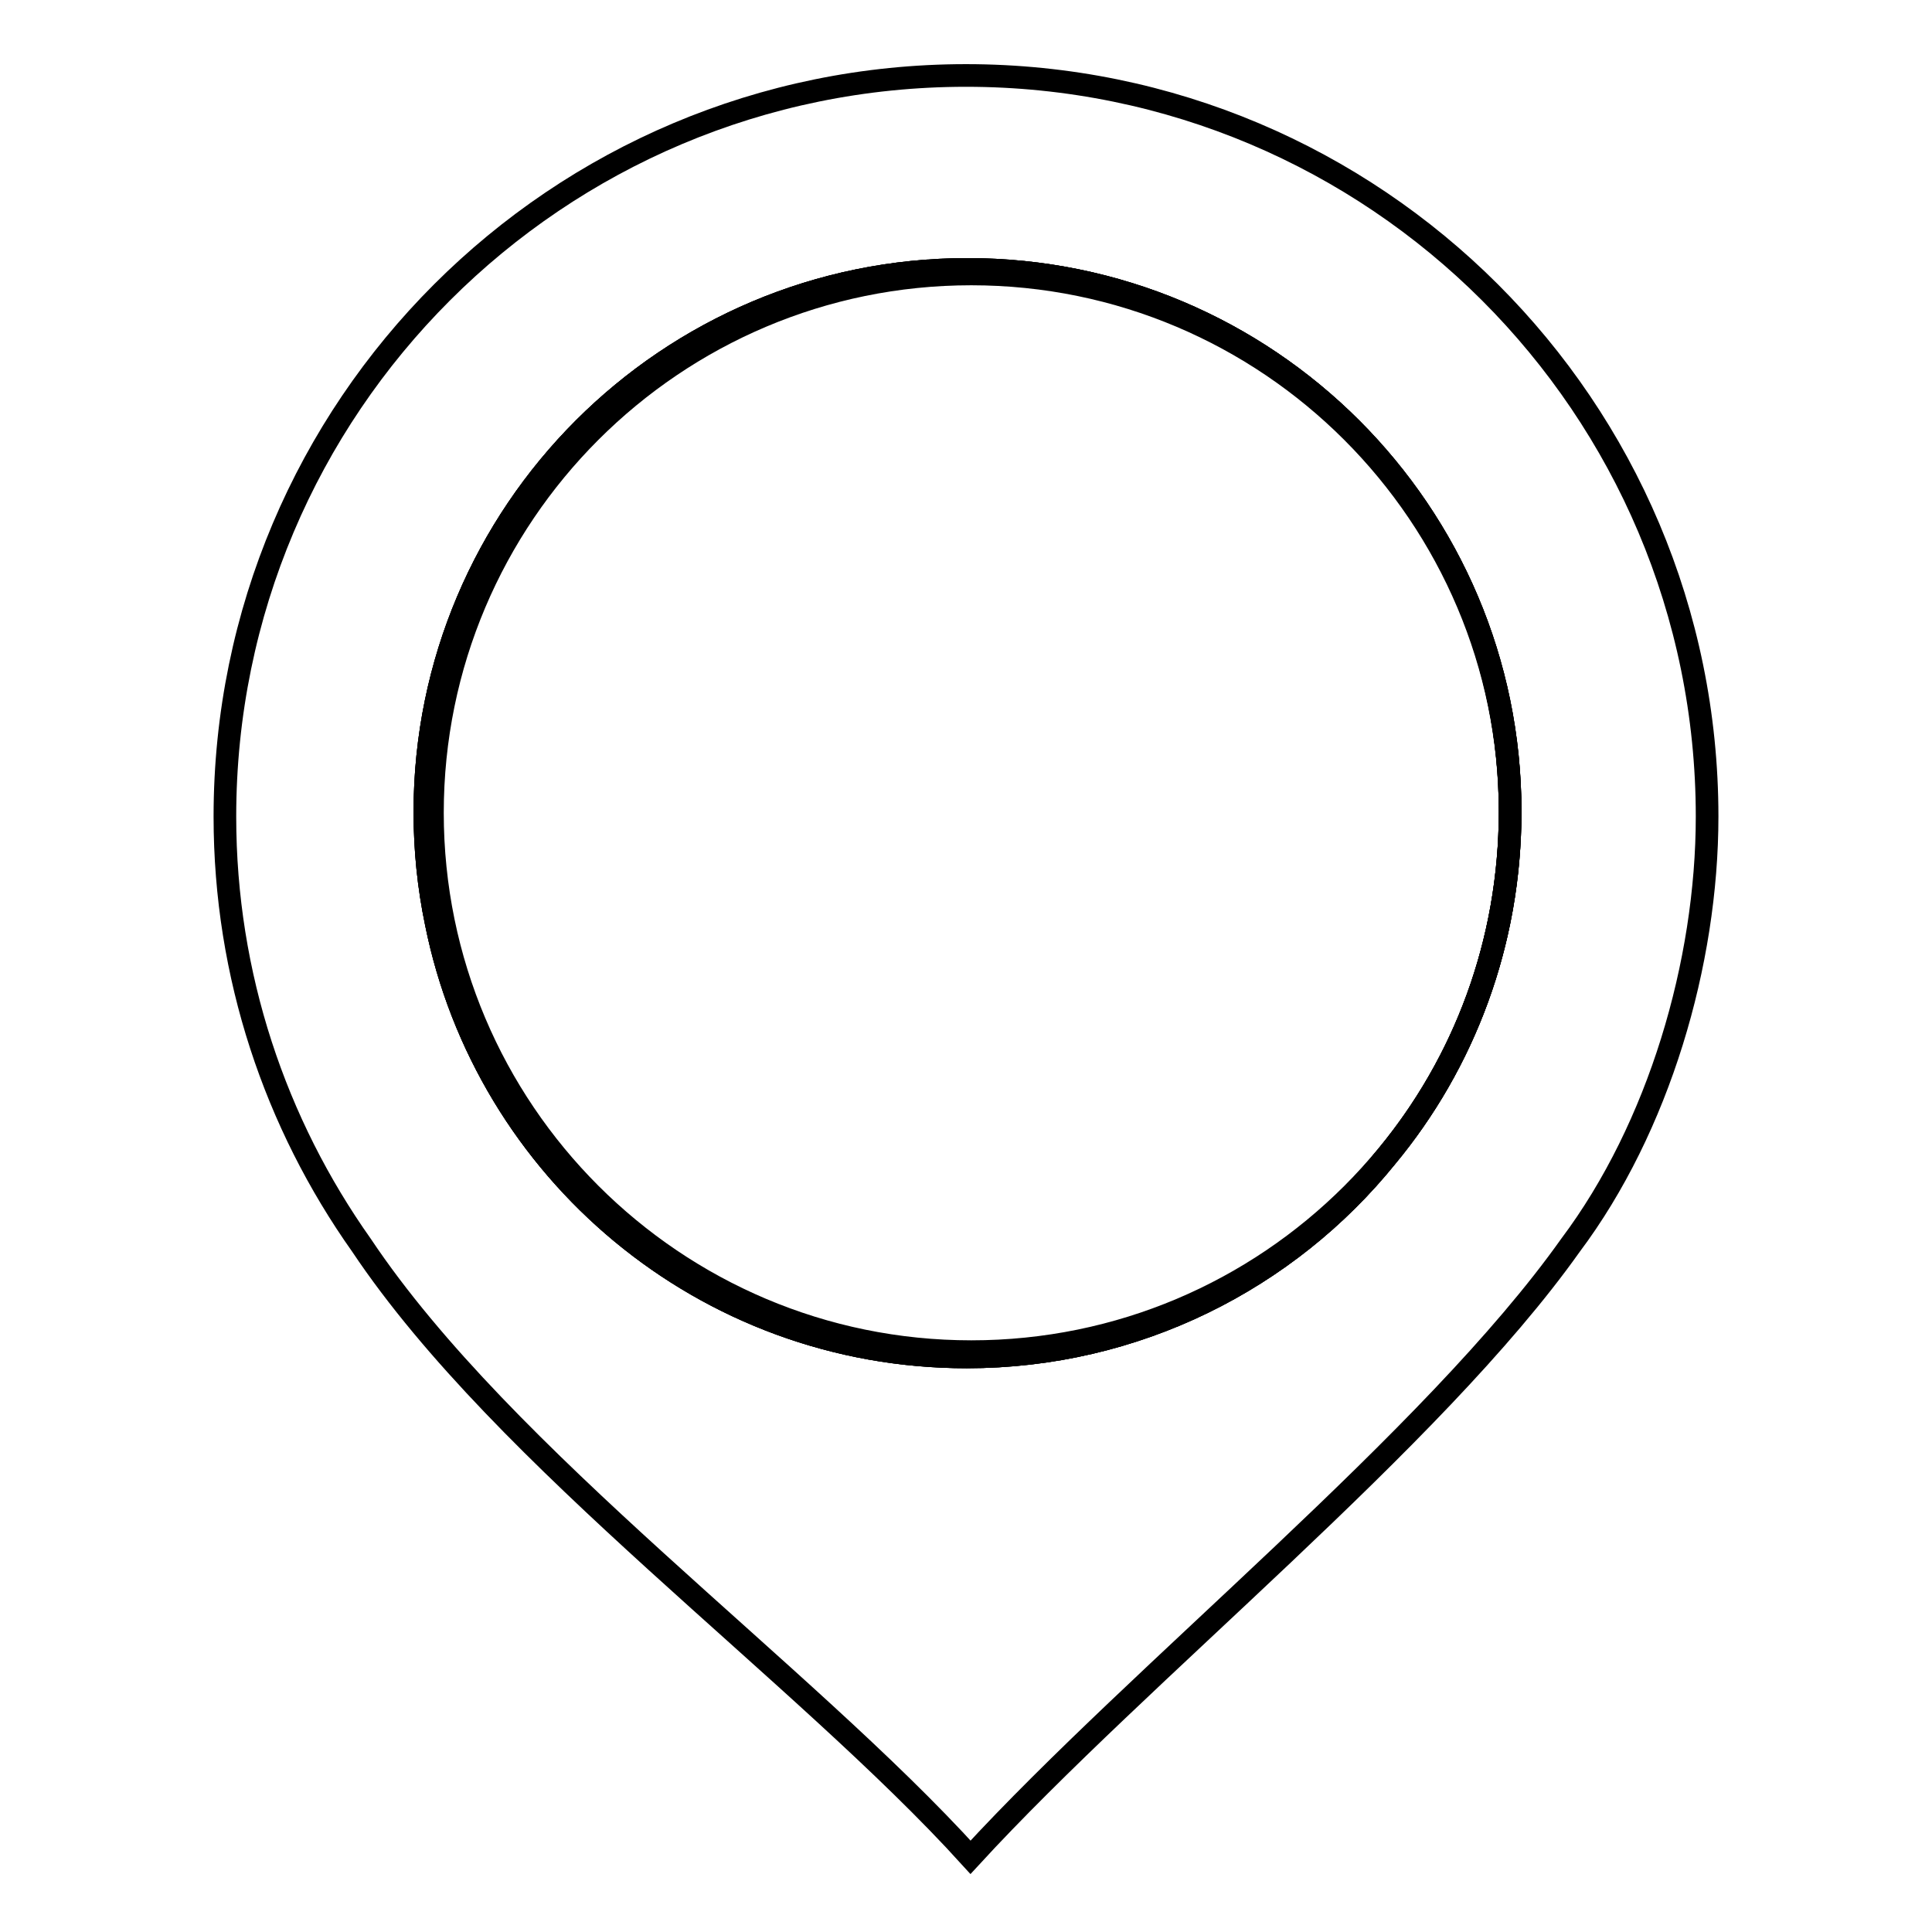 <?xml version="1.0" encoding="utf-8"?>
<!-- Svg Vector Icons : http://www.onlinewebfonts.com/icon -->
<!DOCTYPE svg PUBLIC "-//W3C//DTD SVG 1.1//EN" "http://www.w3.org/Graphics/SVG/1.1/DTD/svg11.dtd">
<svg version="1.1" xmlns="http://www.w3.org/2000/svg" xmlns:xlink="http://www.w3.org/1999/xlink" x="0px" y="0px" viewBox="0 0 256 256" enable-background="new 0 0 256 256" xml:space="preserve">
<g><g><path stroke-width="3" fill-opacity="0" stroke="#000000"  d="M128.2,35.7c-39.7,0-71.9,32.2-71.9,71.9c0,5,0.5,9.9,1.5,14.7c6.6,32.8,35.5,57.5,70.3,57.5c22.4,0,42.5-10.3,55.6-26.5c10.3-12.4,16.4-28.4,16.4-45.8C200.1,67.9,167.9,35.7,128.2,35.7z"/><path stroke-width="3" fill-opacity="0" stroke="#000000"  d="M128.2,35.7c-39.7,0-71.9,32.2-71.9,71.9c0,5,0.5,9.9,1.5,14.7c6.6,32.8,35.5,57.5,70.3,57.5c22.4,0,42.5-10.3,55.6-26.5c10.3-12.4,16.4-28.4,16.4-45.8C200.1,67.9,167.9,35.7,128.2,35.7z"/><path stroke-width="3" fill-opacity="0" stroke="#000000"  d="M128.2,35.7c-39.7,0-71.9,32.2-71.9,71.9c0,5,0.5,9.9,1.5,14.7c6.6,32.8,35.5,57.5,70.3,57.5c22.4,0,42.5-10.3,55.6-26.5c10.3-12.4,16.4-28.4,16.4-45.8C200.1,67.9,167.9,35.7,128.2,35.7z"/><path stroke-width="3" fill-opacity="0" stroke="#000000"  d="M128,10c-54.2,0-98.2,43.9-98.2,98.2c0,21.1,6.7,40.7,18.1,56.8c18.9,28.3,58.4,56.5,80.7,81.1c22.7-24.7,61.2-55.3,79.5-81.1c11.7-15.6,18.1-37.4,18.1-56.8C226.2,53.9,182.2,10,128,10z M128.7,179.1c-39.4,0-71.4-32-71.4-71.4c0-39.4,32-71.4,71.4-71.4c39.4,0,71.4,32,71.4,71.4C200.1,147.2,168.1,179.1,128.7,179.1z"/></g></g>
</svg>